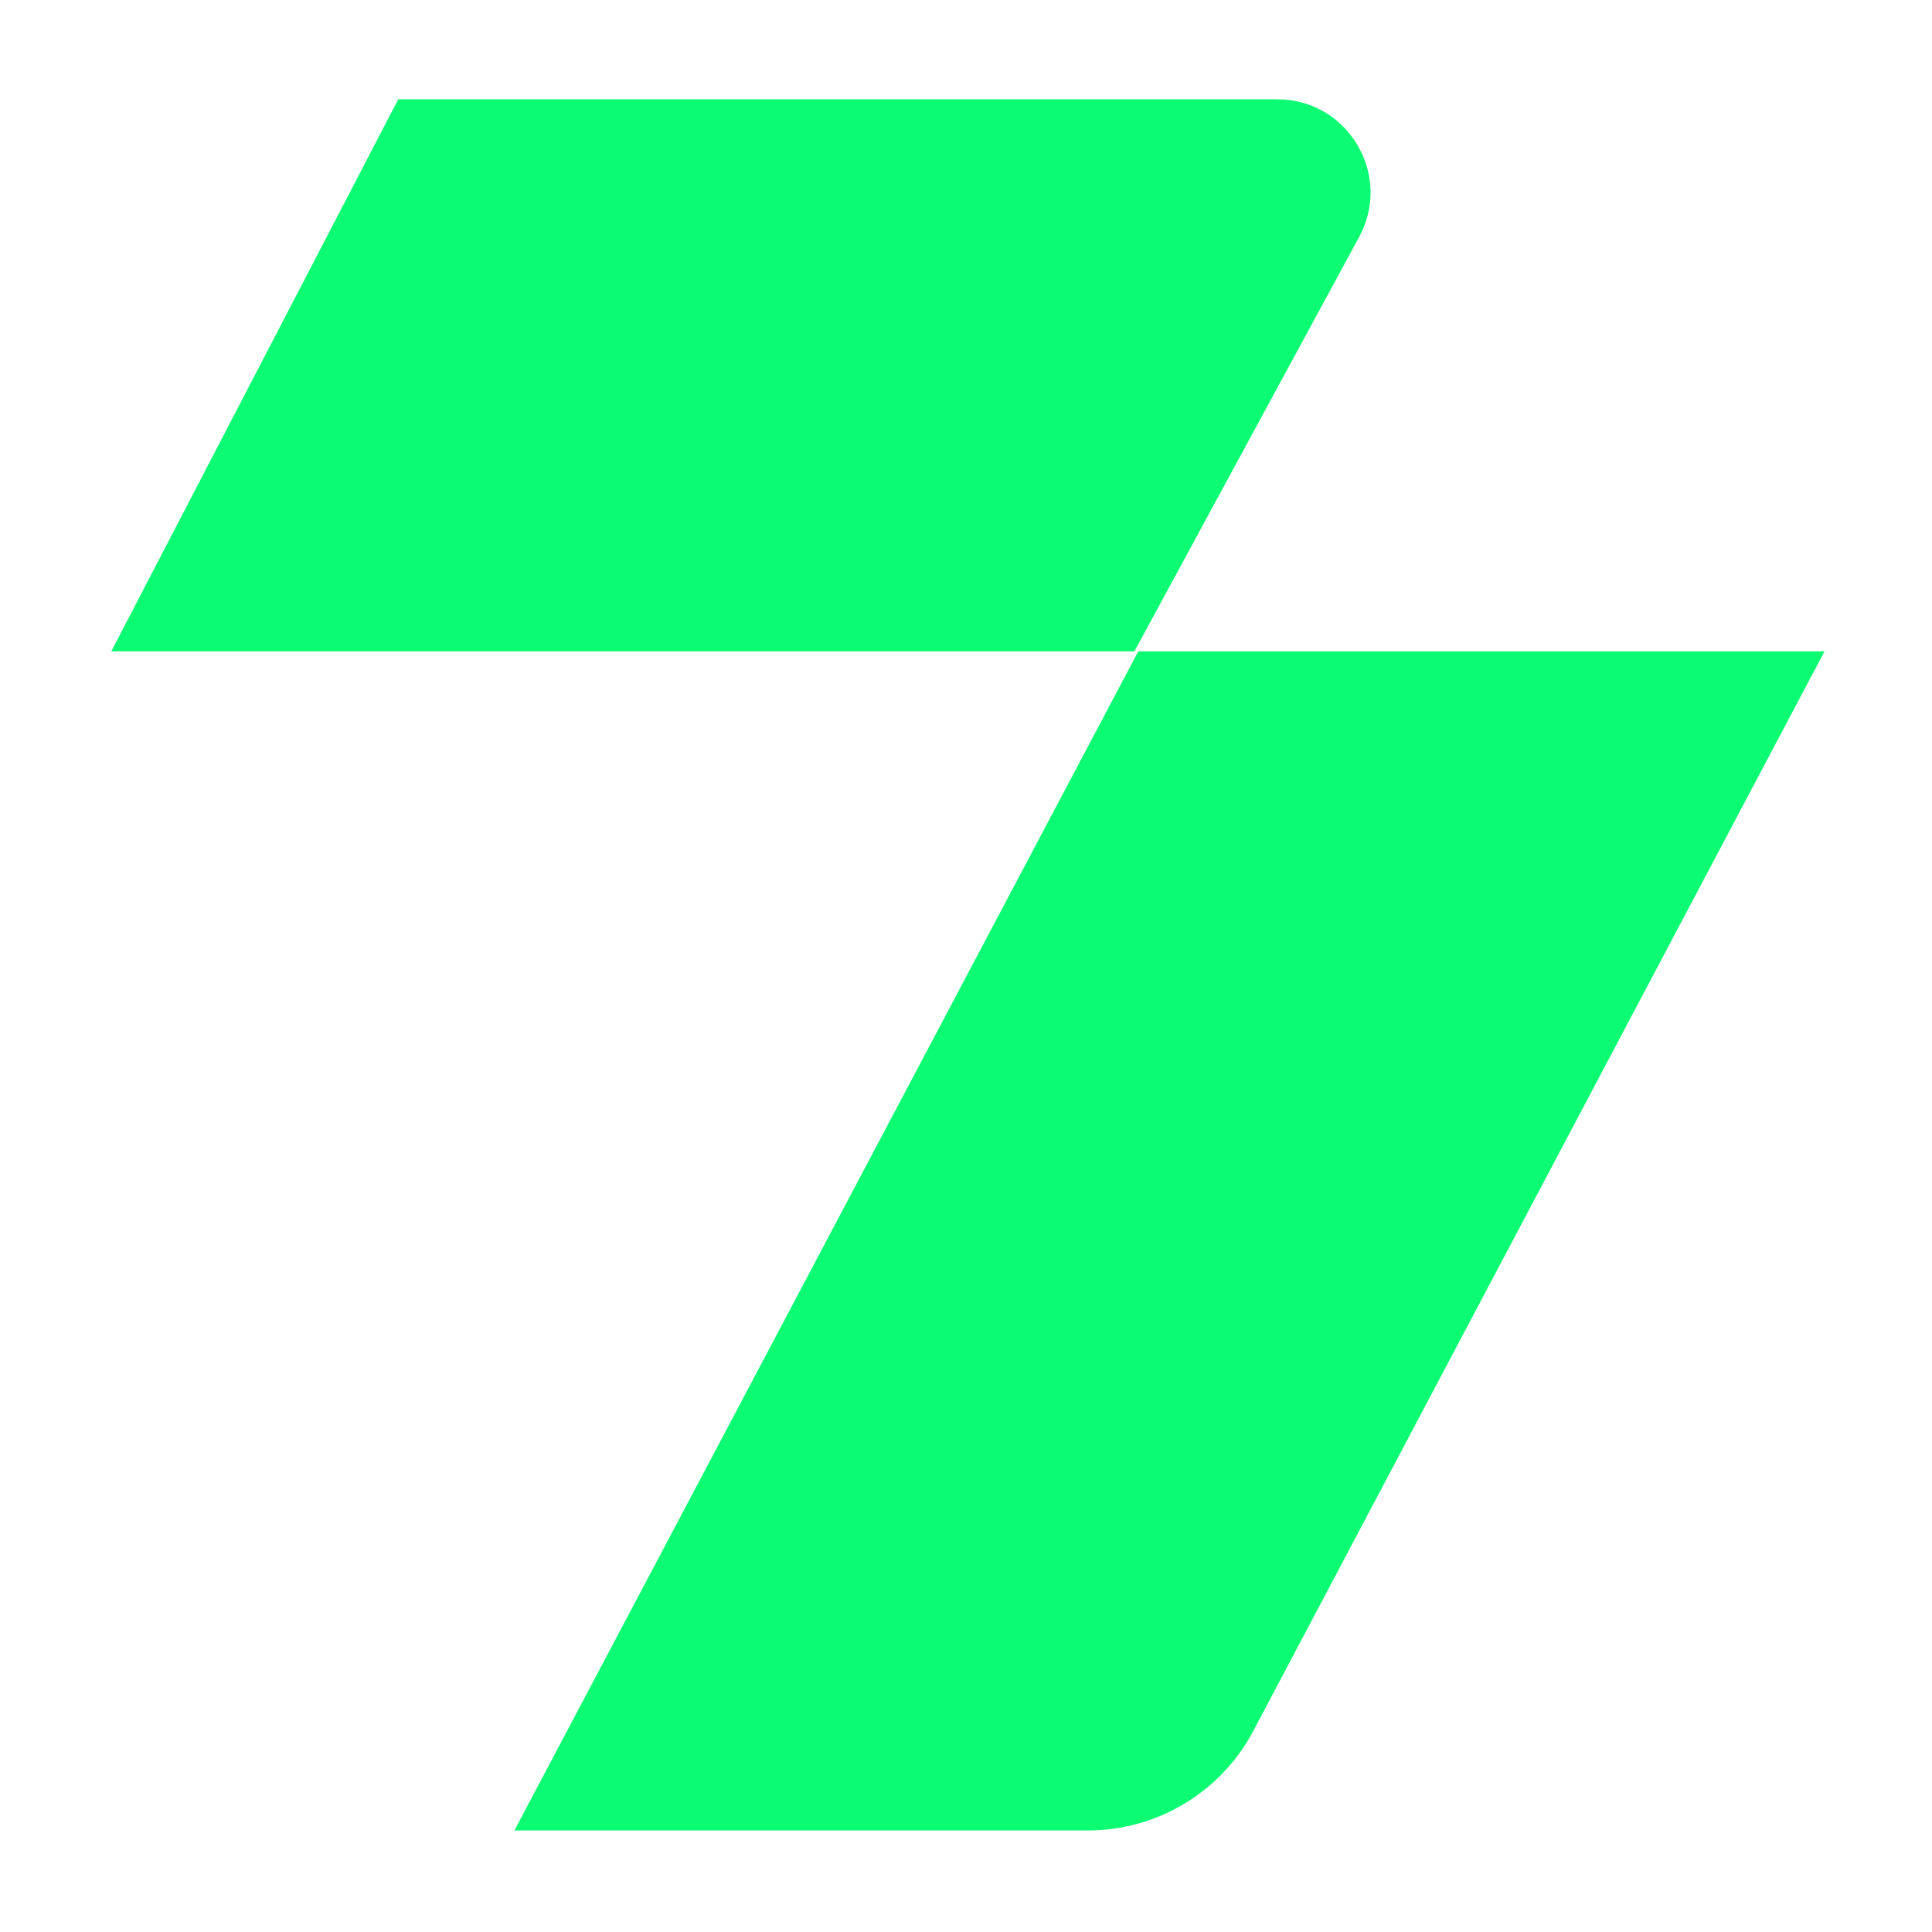 <?xml version="1.0" encoding="utf-8"?>
<!-- Generator: Adobe Illustrator 24.3.0, SVG Export Plug-In . SVG Version: 6.00 Build 0)  -->
<svg version="1.1" id="Camada_1" xmlns="http://www.w3.org/2000/svg" xmlns:xlink="http://www.w3.org/1999/xlink" x="0px" y="0px"
	 viewBox="0 0 500 500" style="enable-background:new 0 0 500 500;" xml:space="preserve">
<style type="text/css">
	.st0{fill:#0BFC72;}
</style>
<g id="L_Symbol_1_">
	<g id="L_3_">
		<path class="st0" d="M133.13,473.72h148.44c17.93,0,34.4-9.92,42.79-25.77l147.82-279.37h-177.6L133.13,473.72z"/>
		<path class="st0" d="M293.57,168.58l58.18-107.26c8.72-16.07-2.92-35.62-21.2-35.62H103.06L28.79,168.58H293.57z"/>
	</g>
</g>
</svg>
